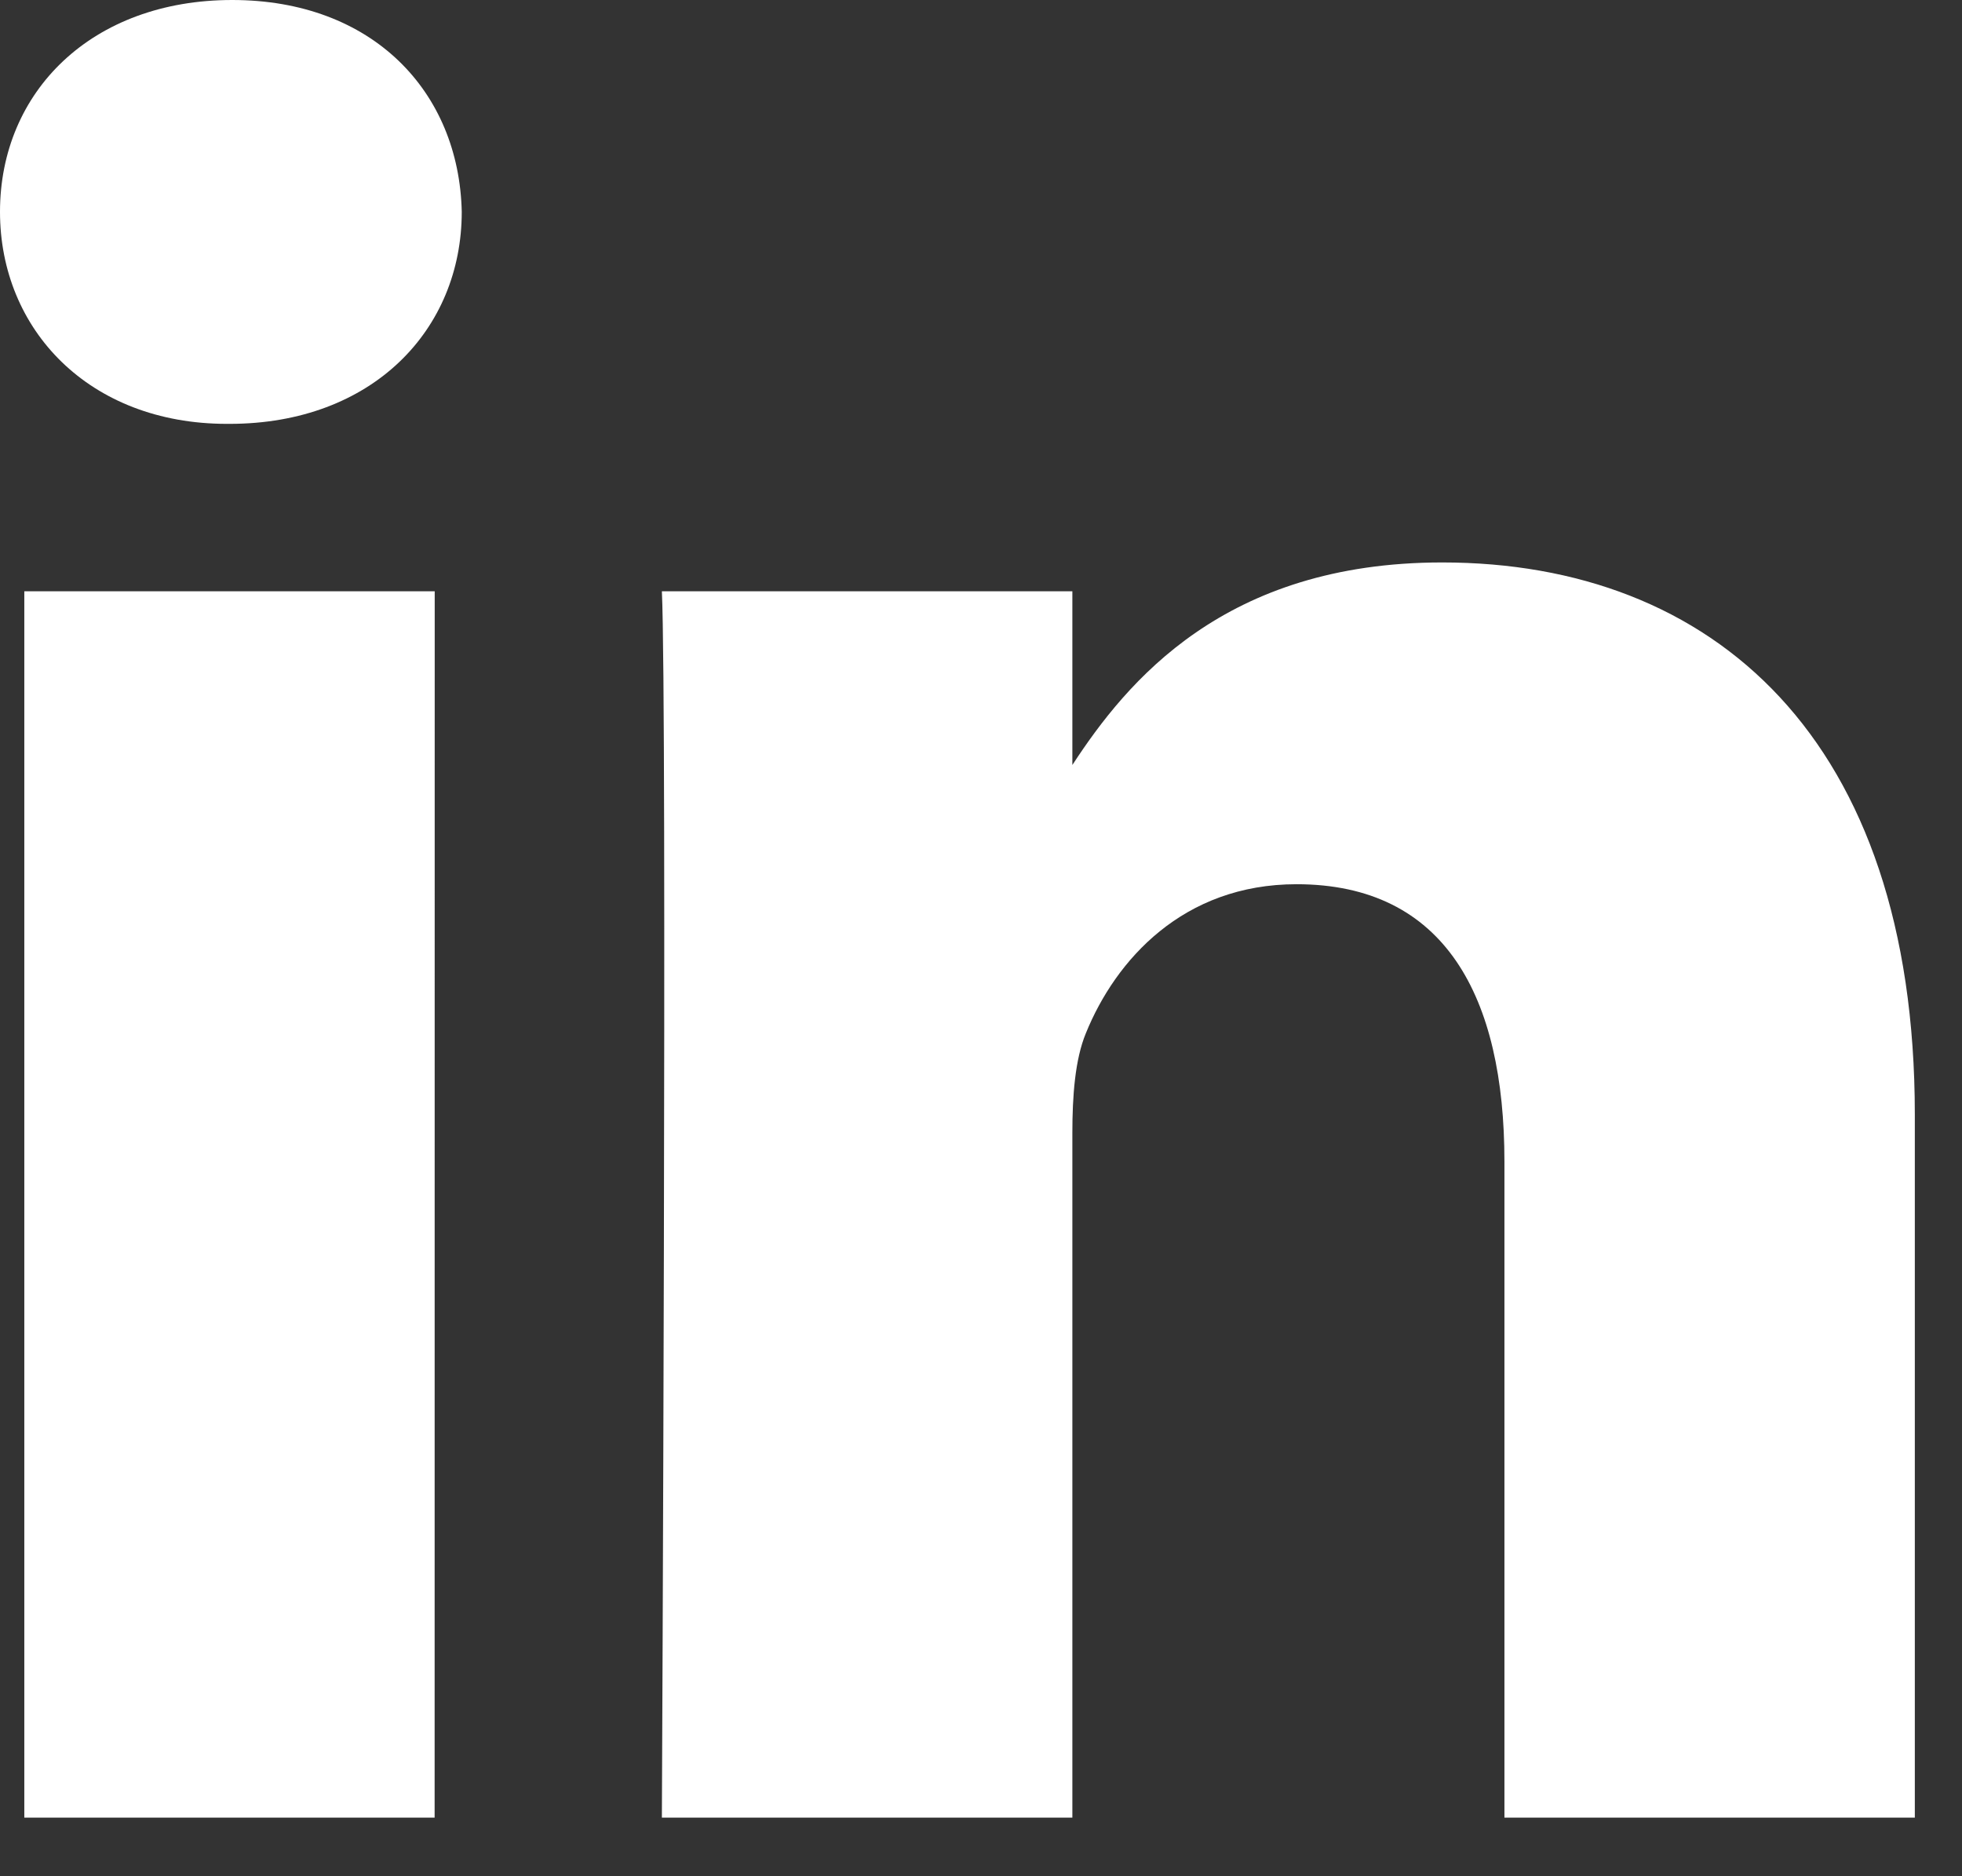 <svg xmlns="http://www.w3.org/2000/svg" width="23" height="22" viewBox="0 0 23 22">
    <rect x="0" y="0" width="23" height="22" fill="#333333" stroke="none"/>
    <g fill="none" fill-rule="evenodd">
        <path d="M0-1h24v24H0z"/>
        <g fill="#FFF" fill-rule="nonzero">
            <path d="M5.096 6.933H.285v14.38h4.81zM5.413 2.484C5.382 1.074 4.368 0 2.722 0S0 1.074 0 2.484C0 3.864 1.044 4.97 2.66 4.97h.03c1.678 0 2.723-1.105 2.723-2.486zM22.447 13.068c0-4.417-2.373-6.473-5.54-6.473-2.554 0-3.697 1.396-4.336 2.375V6.933H7.759c.063 1.35 0 14.38 0 14.38h4.812v-8.03c0-.43.031-.86.158-1.167.348-.859 1.14-1.748 2.47-1.748 1.74 0 2.437 1.319 2.437 3.252v7.693h4.811v-8.245z"/>
        </g>
    </g>
</svg>
